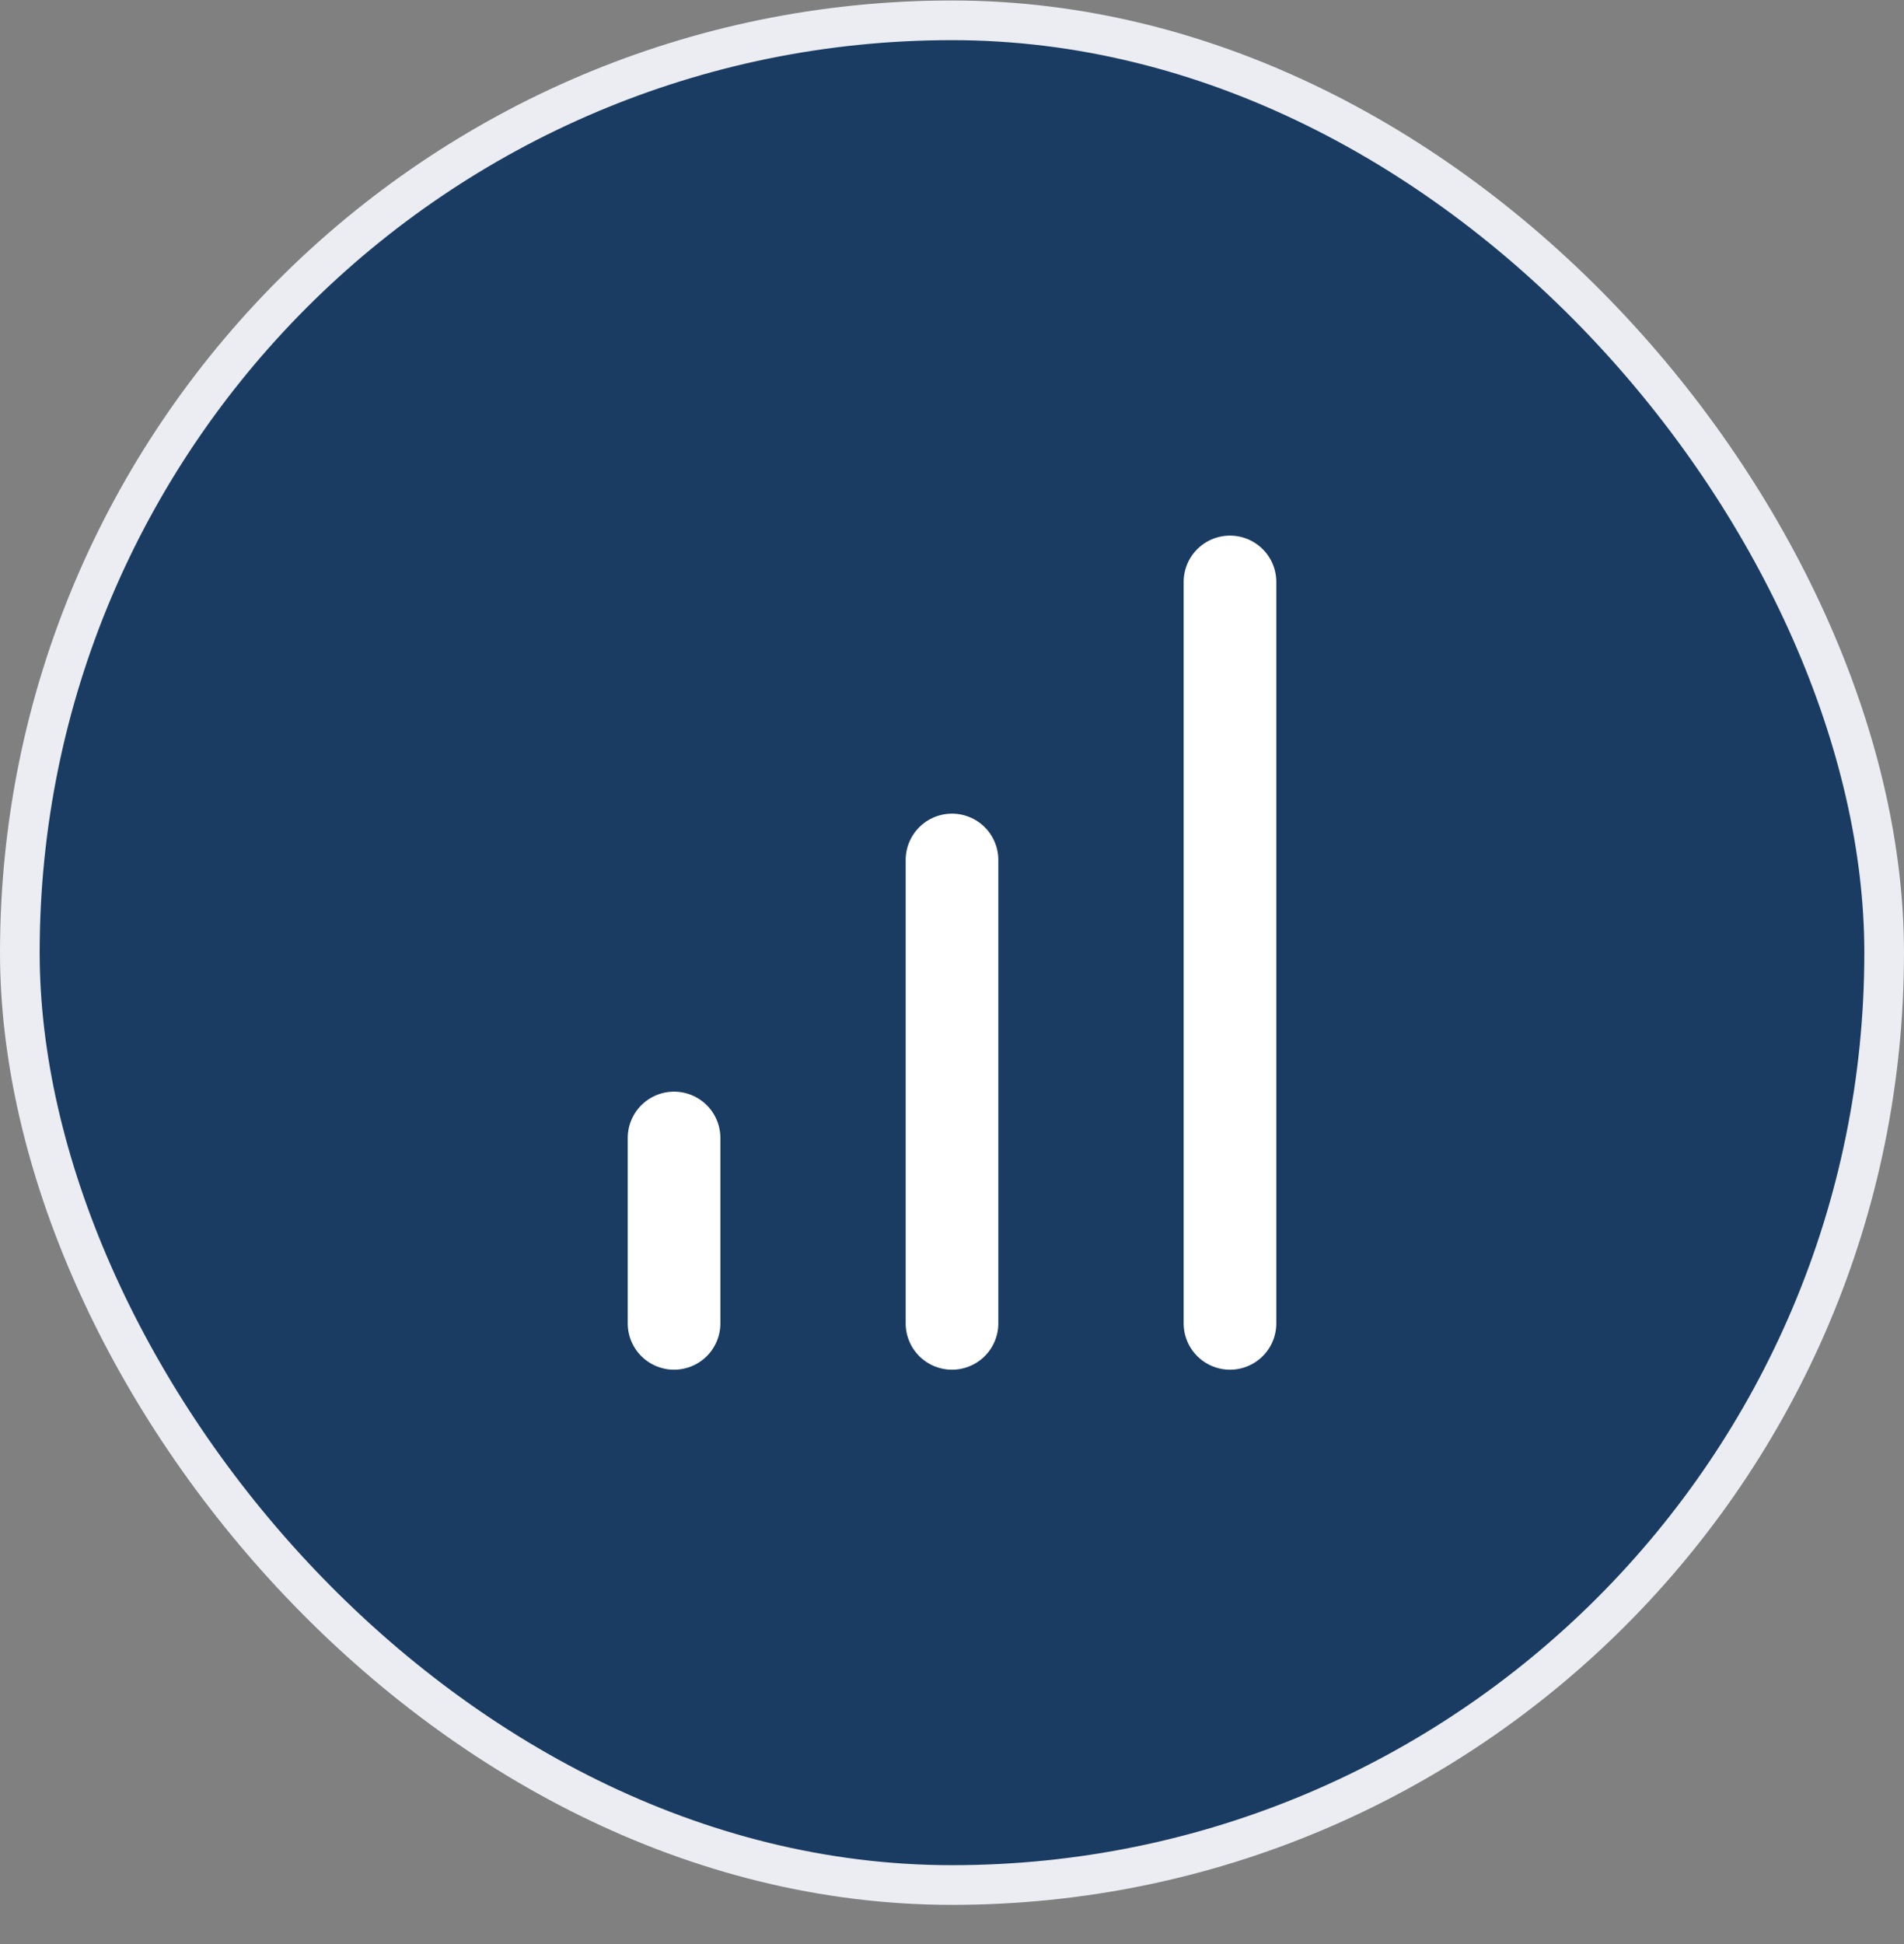 <svg width="48" height="49" viewBox="0 0 48 49" fill="none" xmlns="http://www.w3.org/2000/svg">
<rect x="0" y="0" width="48" height="49" fill="#808080" stroke="none"/>
<rect x="0.5" y="0.512" width="47" height="47" rx="23.5" fill="#1A3C63"/>
<rect x="0.5" y="0.512" width="47" height="47" rx="23.5" stroke="#EBEDF2"/>
<path d="M31.008 33.355V14.668M16.993 33.355V28.683M24 33.355V21.676" stroke="white" stroke-width="2.336" stroke-linecap="round" stroke-linejoin="round"/>
</svg>
